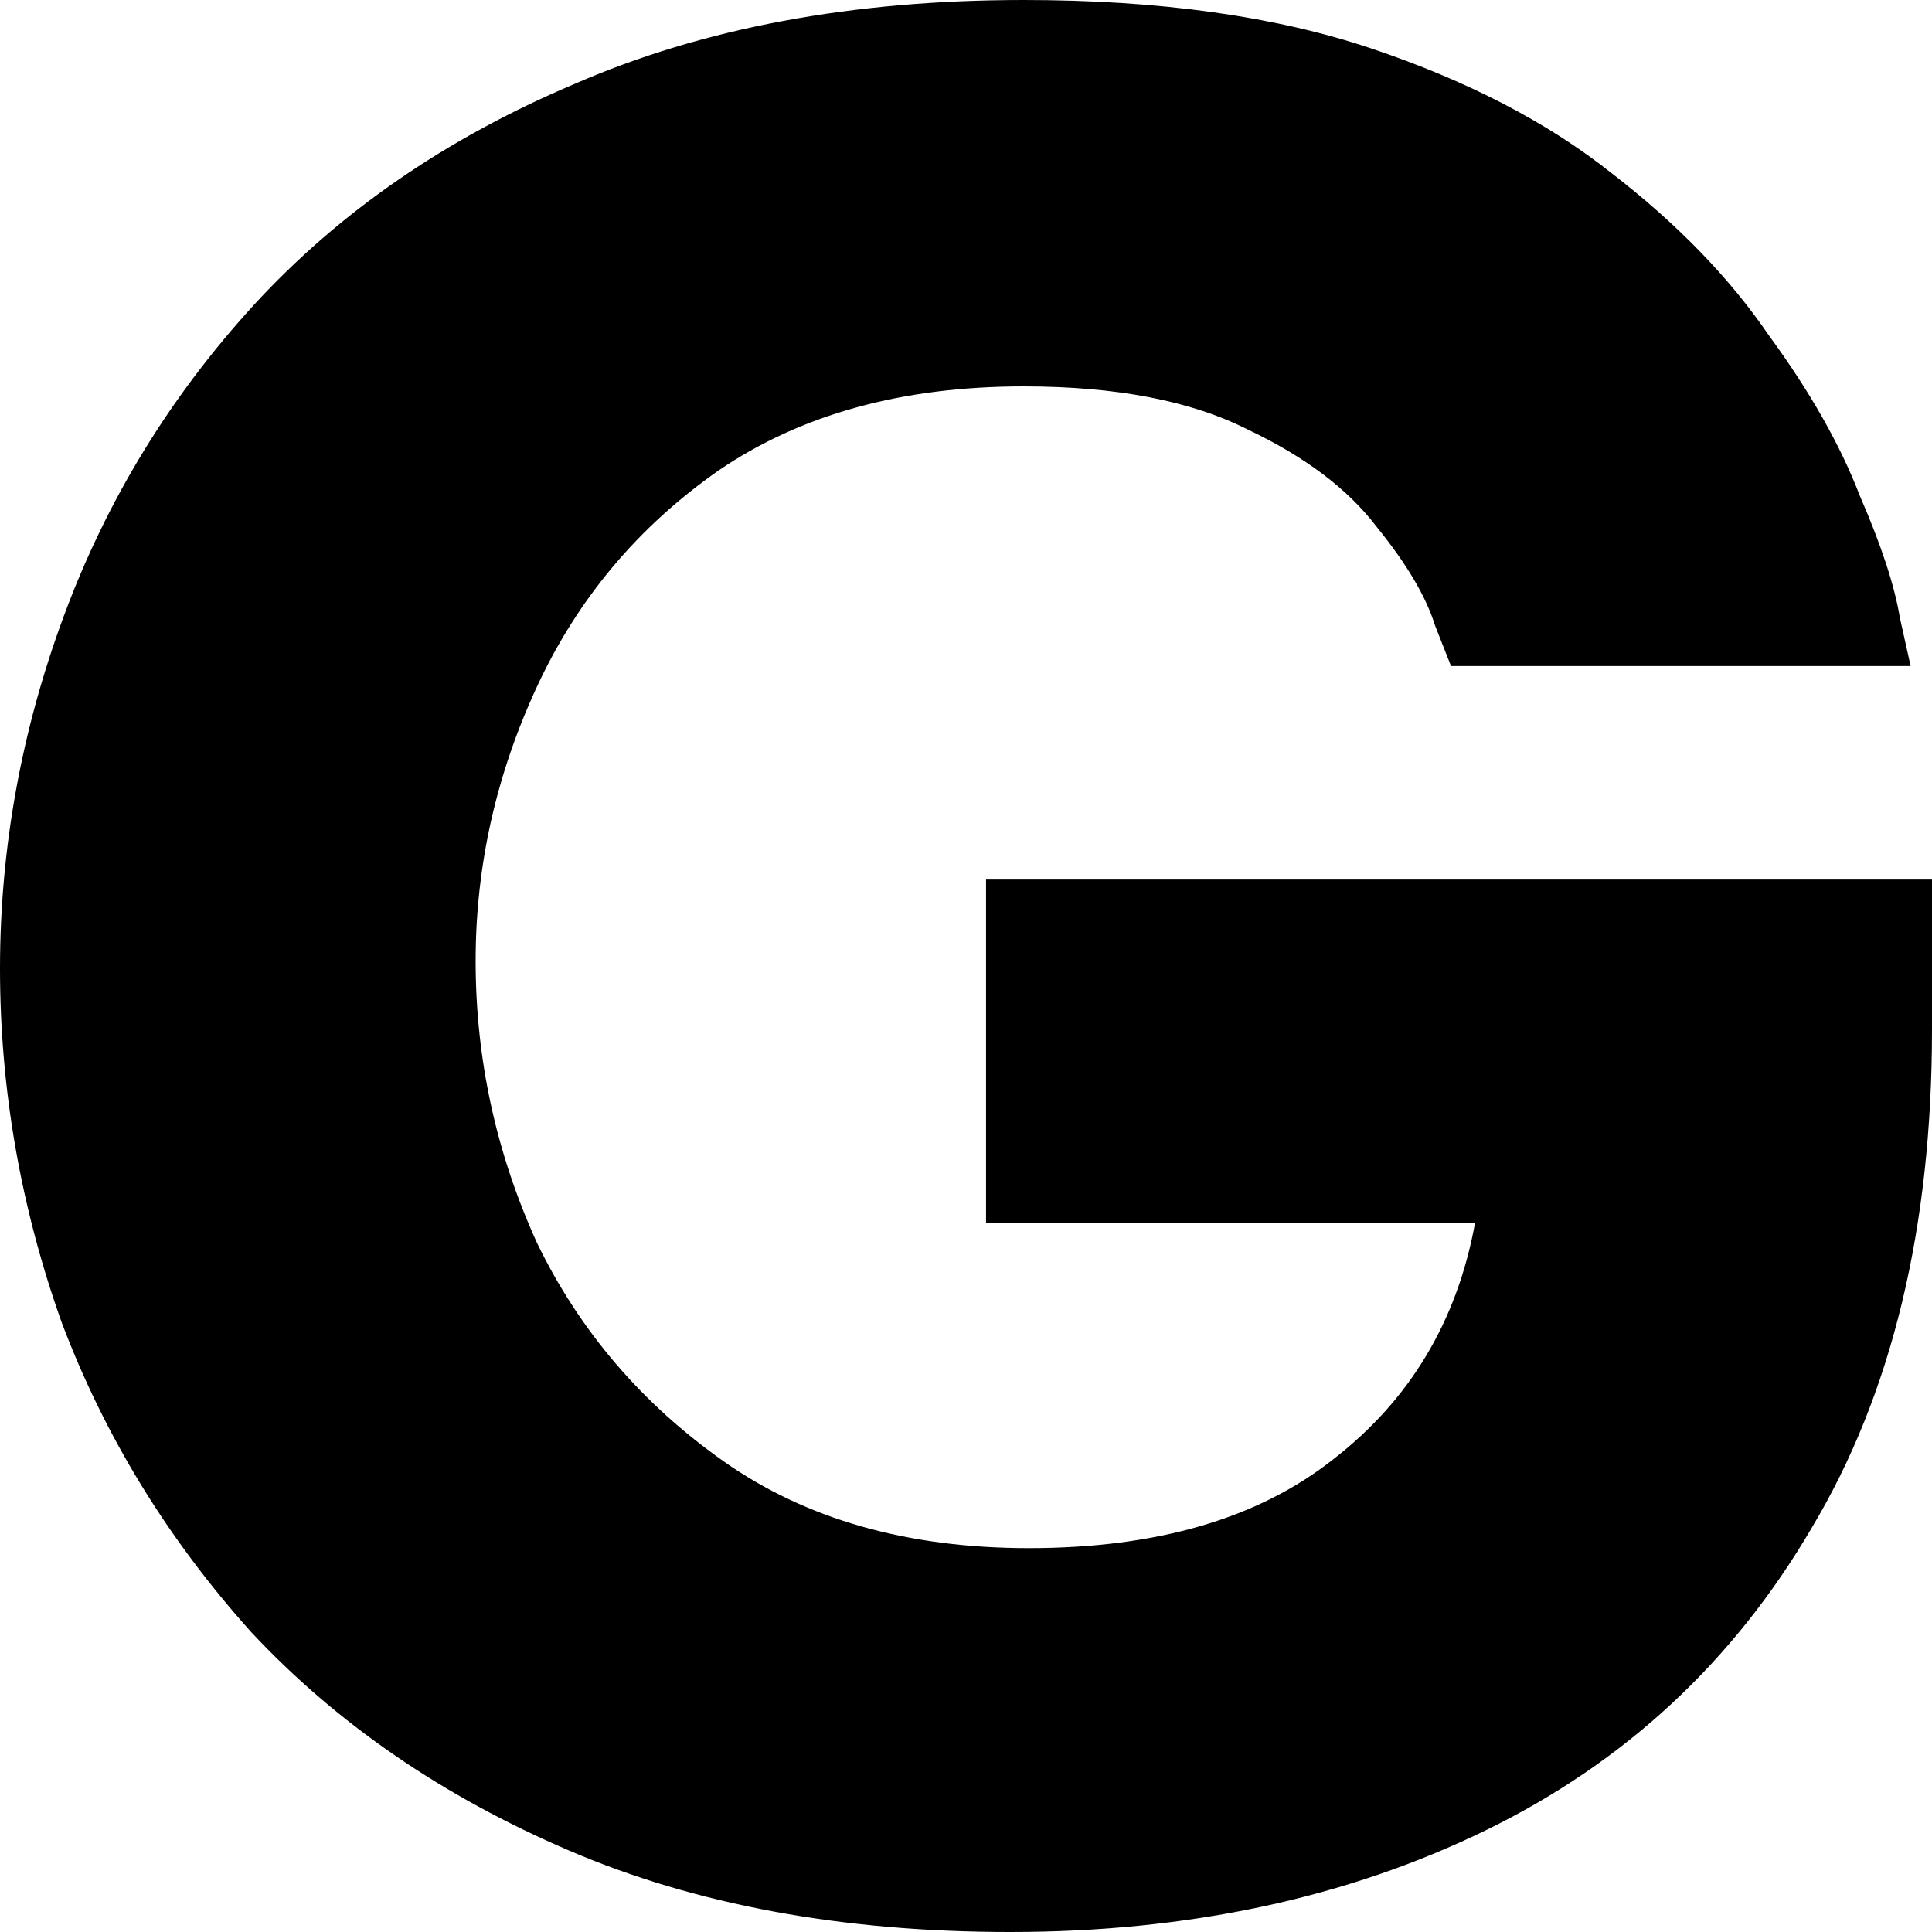 <svg width="16" height="16" viewBox="0 0 16 16" fill="none" xmlns="http://www.w3.org/2000/svg">
    <path
        d="M8.365 16C6.978 16 5.761 15.775 4.714 15.326C3.666 14.877 2.788 14.274 2.08 13.516C1.387 12.744 0.863 11.888 0.509 10.947C0.17 9.993 0 9.018 0 8.021C0 7.025 0.177 6.049 0.531 5.095C0.885 4.14 1.409 3.284 2.102 2.526C2.811 1.754 3.696 1.144 4.758 0.695C5.82 0.232 7.059 0 8.476 0C9.597 0 10.556 0.133 11.353 0.4C12.149 0.667 12.813 1.011 13.344 1.432C13.89 1.853 14.325 2.302 14.65 2.779C14.989 3.242 15.24 3.684 15.402 4.105C15.579 4.512 15.69 4.849 15.734 5.116C15.793 5.382 15.823 5.516 15.823 5.516H12.017C12.017 5.516 11.972 5.404 11.884 5.179C11.81 4.94 11.648 4.667 11.397 4.358C11.161 4.049 10.807 3.782 10.335 3.558C9.863 3.319 9.243 3.2 8.476 3.2C7.473 3.2 6.632 3.432 5.953 3.895C5.289 4.358 4.787 4.954 4.448 5.684C4.109 6.414 3.939 7.172 3.939 7.958C3.939 8.772 4.109 9.551 4.448 10.295C4.802 11.025 5.319 11.628 5.997 12.105C6.676 12.582 7.517 12.821 8.52 12.821C9.582 12.821 10.423 12.575 11.043 12.084C11.677 11.593 12.068 10.94 12.216 10.126H8.166V7.284H16V8.526C16 10.168 15.668 11.544 15.004 12.653C14.355 13.761 13.455 14.597 12.304 15.158C11.153 15.719 9.84 16 8.365 16Z"
        fill="black" />
    <style>
        path { fill: #000; }
        @media (prefers-color-scheme: dark) {
        path { fill: #FFF; }
        }
</style>
</svg>